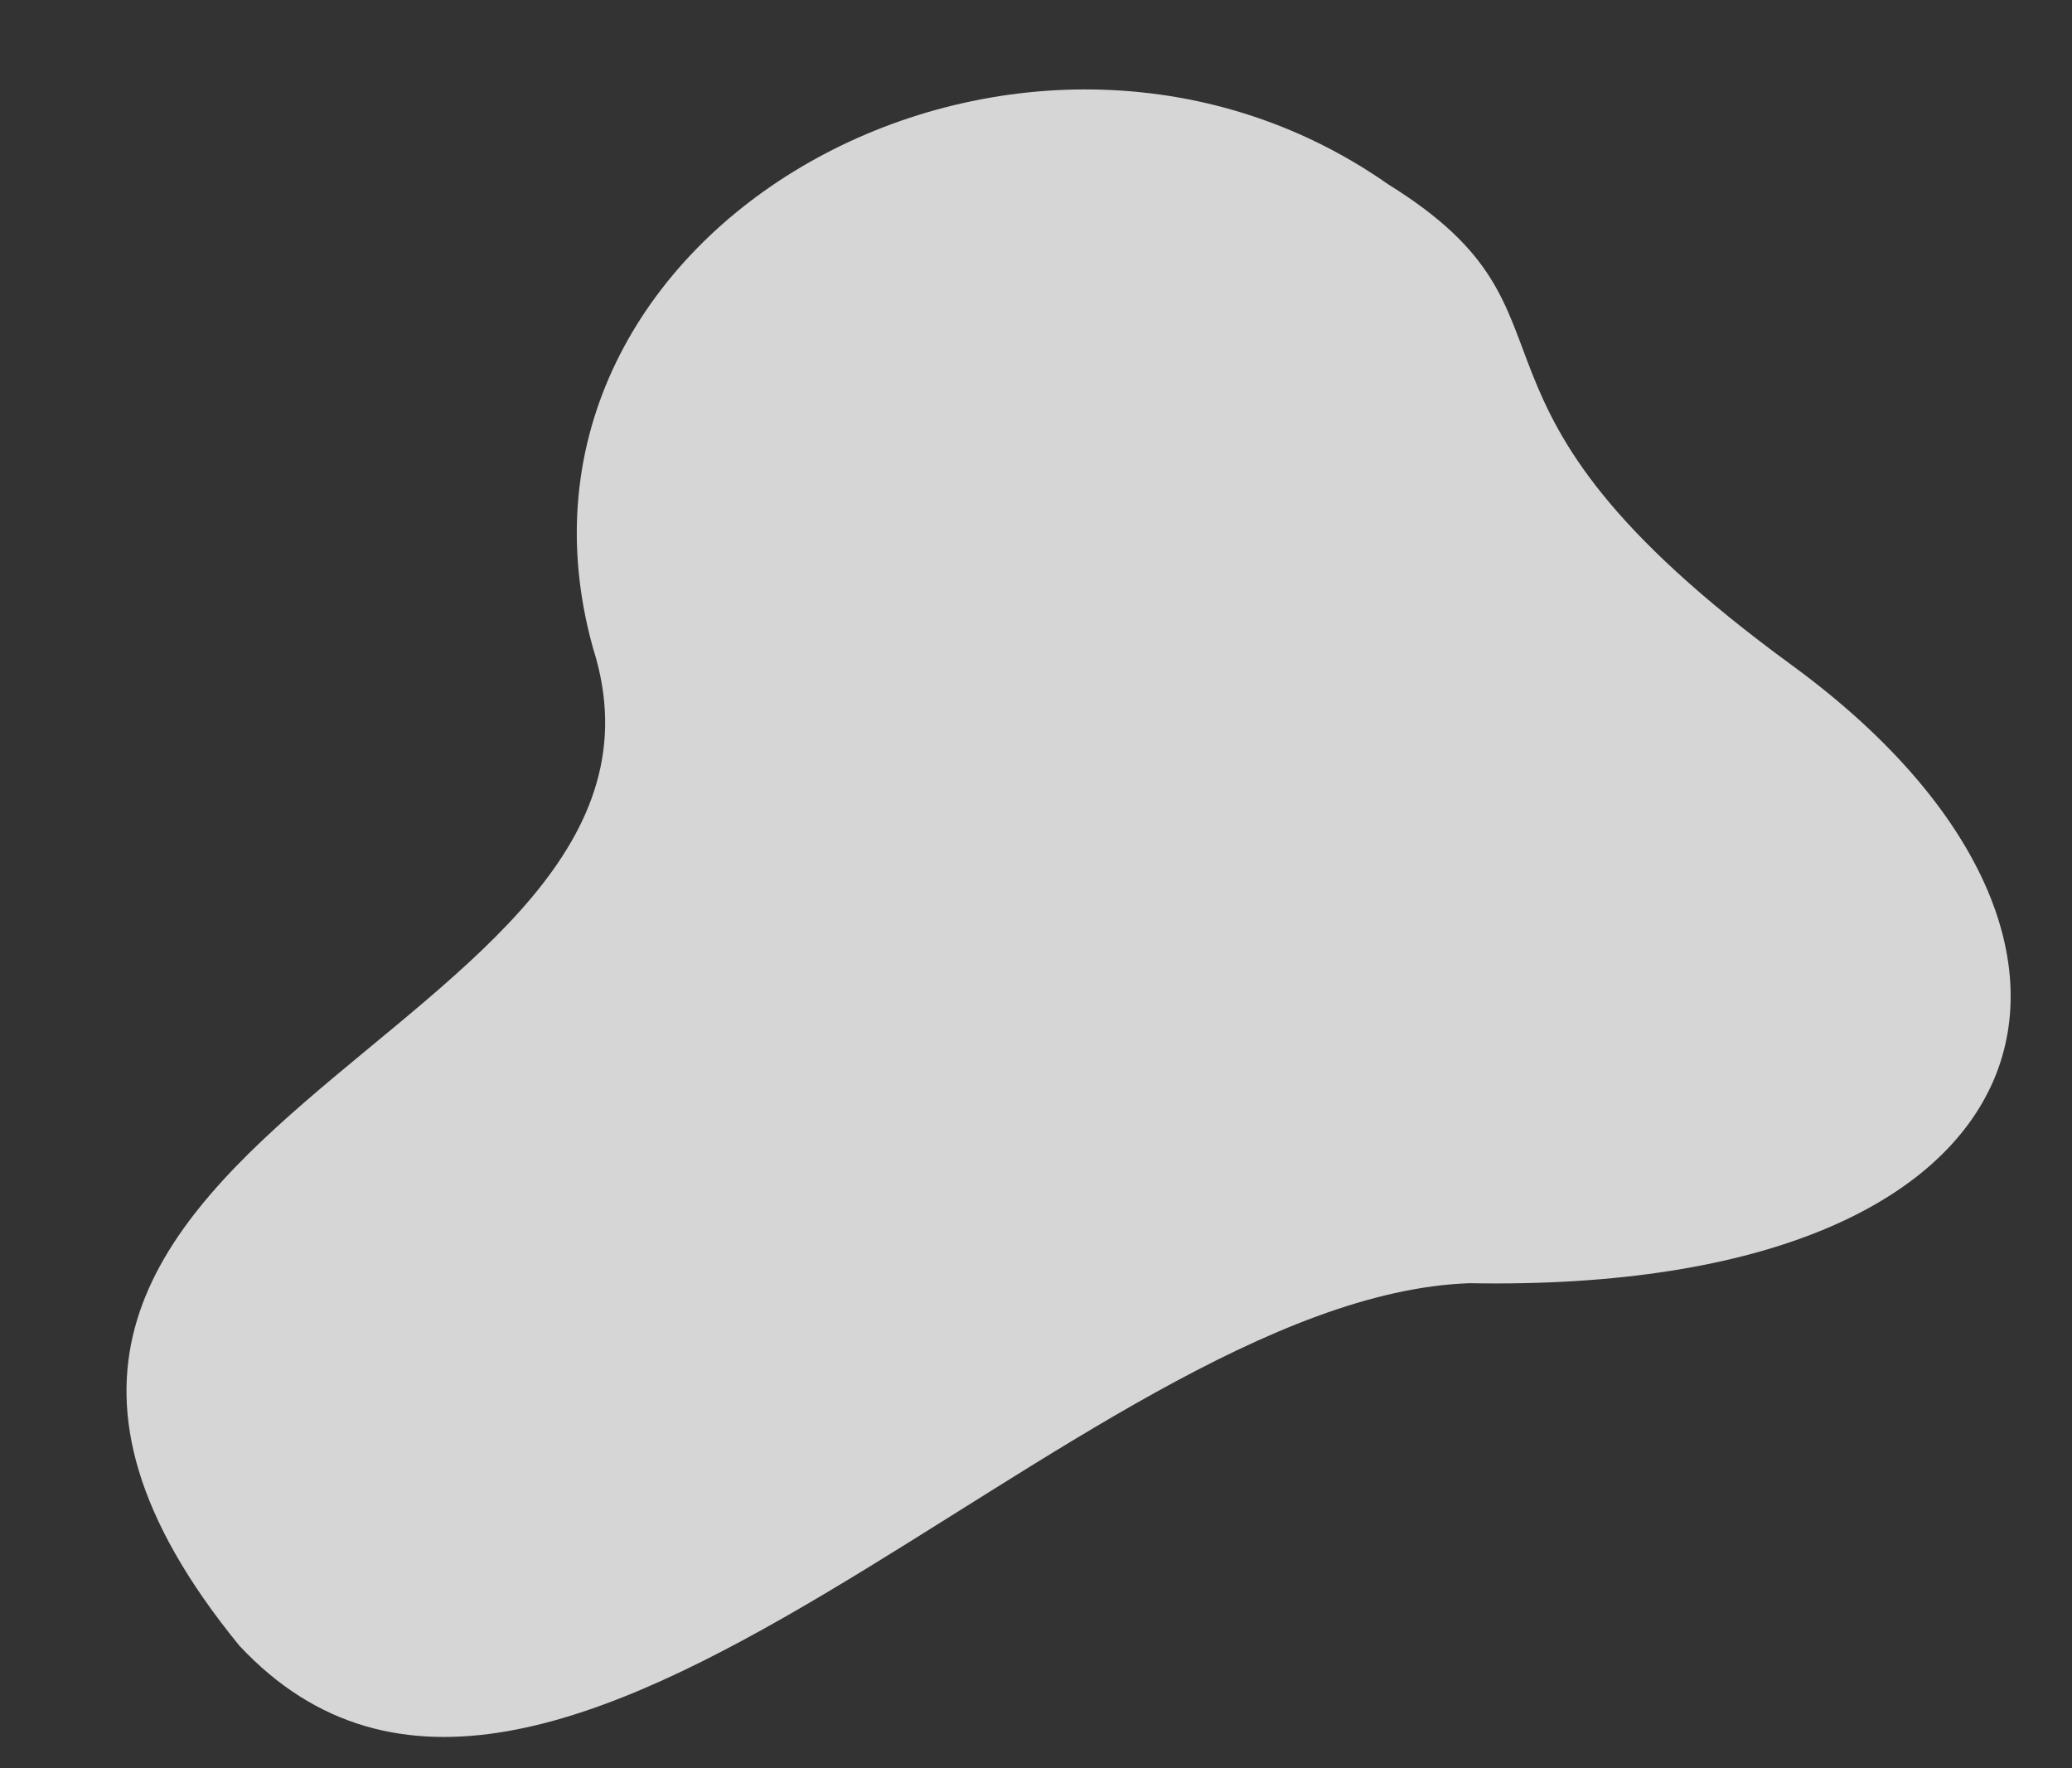 <svg xmlns="http://www.w3.org/2000/svg" width="287.352" height="245.192" viewBox="0 0 287.352 245.192">
  <rect x="0" y="0" width="287.352" height="245.192" fill="#333333" stroke="none"/>
  <path id="パス_742" data-name="パス 742" d="M11.353,27.8C54-19.32,102.1-1.214,91.924,81.184c-3.819,54.236,82.511,136.943,32.144,174.945-77.1,50.522-76.335-74.818-132.408-63.252-59.791,10.135-93.117-69.663-52.45-116.405C-39.212,48.663-31.3,74.915,11.353,27.8Z" transform="translate(274.942 78.035) rotate(84)" fill="#fff" opacity="0.8"/>
</svg>
